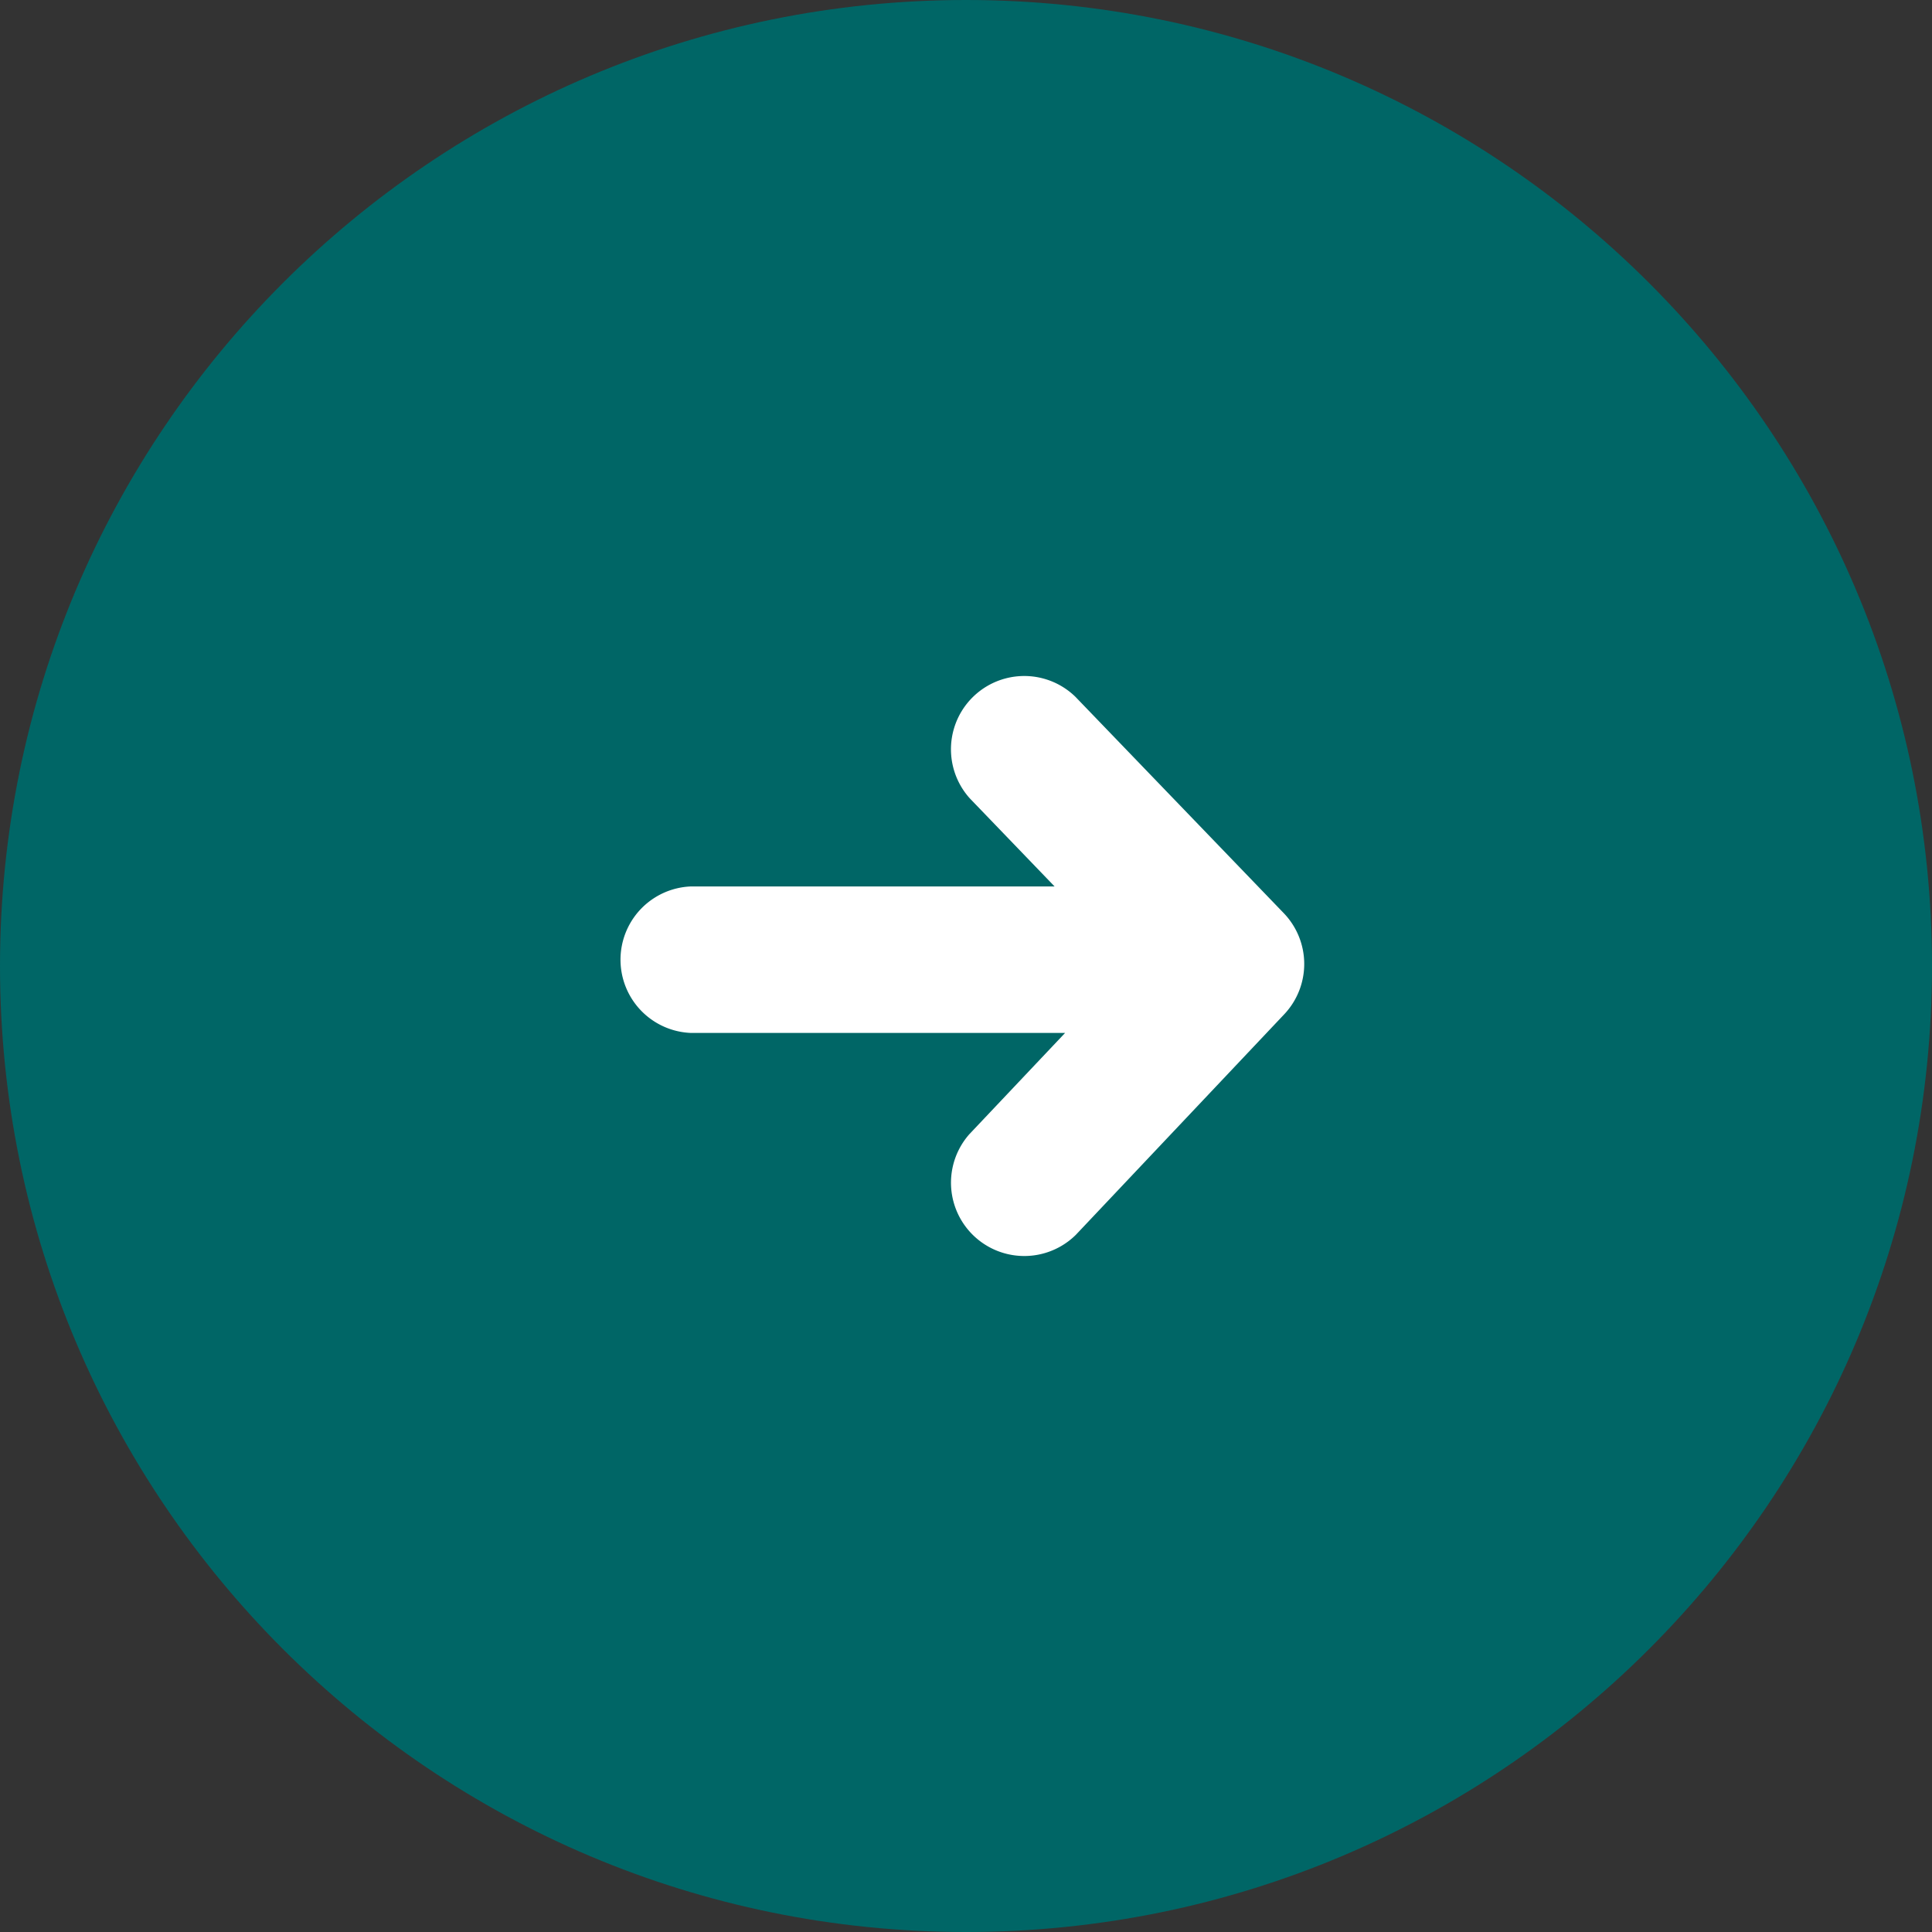 <?xml version="1.0" encoding="UTF-8"?> <svg xmlns="http://www.w3.org/2000/svg" width="34" height="34" fill="none"><rect width="100%" height="100%" fill="#333333" stroke="none"/><path fill="#066" d="M34 17c0 9.389-7.611 17-17 17S0 26.389 0 17 7.611 0 17 0s17 7.611 17 17"></path><path fill="#fff" d="M17.058 19.961a1.29 1.29 0 0 0 1.875 1.77L22.6 17.85a1.29 1.29 0 0 0-.008-1.78l-3.668-3.809a1.29 1.29 0 0 0-1.857 1.789l1.492 1.55h-6.4a1.29 1.29 0 0 0 0 2.578h6.585z"></path></svg> 